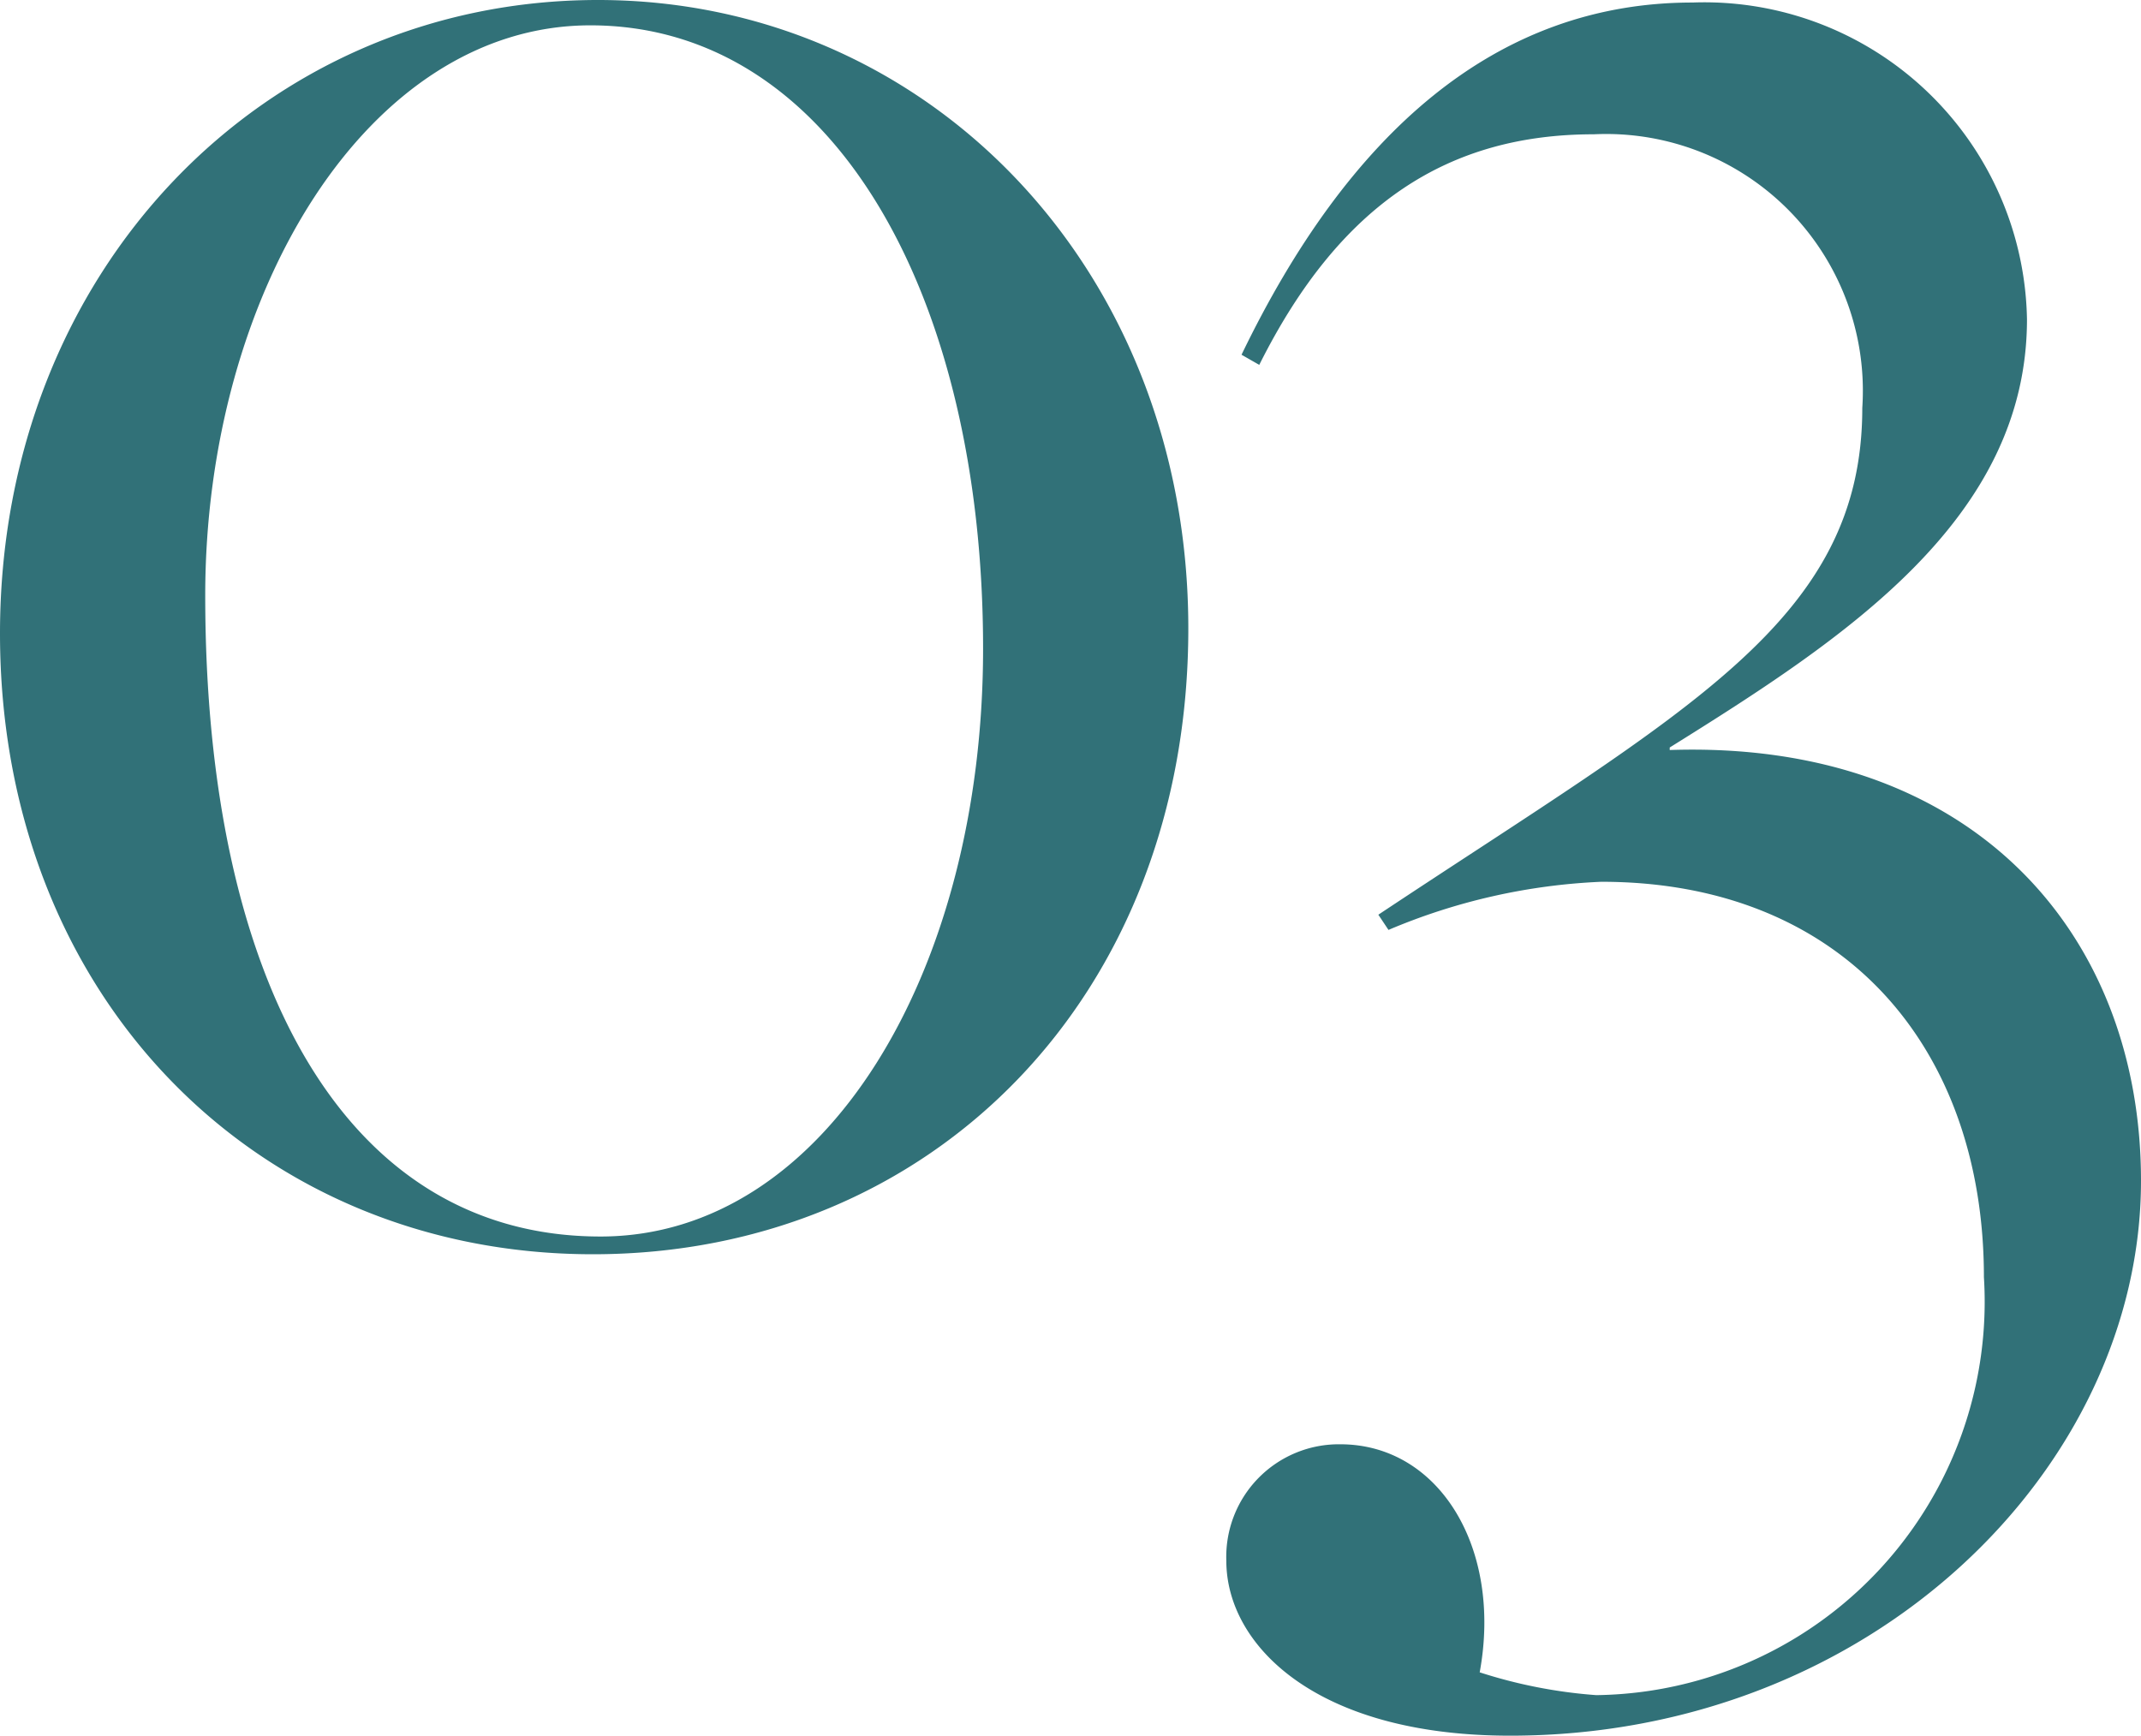 <svg xmlns="http://www.w3.org/2000/svg" width="33.8" height="27.4" viewBox="0 0 33.8 27.4">
    <path d="M10.56.44c5.36 0 9.4-4.08 9.4-9.88 0-5.68-4.12-9.92-9.32-9.92-5.28 0-9.44 4.28-9.44 10S5.24.44 10.56.44zm.12-.28C6.64.16 4.44-3.88 4.44-9.96c0-4.76 2.56-9 6.08-9 3.84 0 6.2 4.28 6.2 9.84 0 5.08-2.48 9.28-6.04 9.28zm14.36 7.88C30.76 8.04 35 3.8 35-.72c0-3.92-2.68-6.96-7.44-6.8v-.04c2.76-1.72 5.64-3.6 5.64-6.76a5.094 5.094 0 0 0-5.28-5c-3.12 0-5.44 2.08-7.12 5.56l.28.16c1.28-2.56 3-3.64 5.28-3.64a4.053 4.053 0 0 1 4.24 4.32c0 3.36-2.76 4.76-7.64 8l.16.24a9.641 9.641 0 0 1 3.36-.76c3.84 0 6.04 2.64 6.04 6.24a6.211 6.211 0 0 1-6.12 6.6 7.829 7.829 0 0 1-1.84-.36c.36-1.96-.64-3.6-2.2-3.6a1.777 1.777 0 0 0-1.8 1.84c0 1.32 1.4 2.76 4.48 2.76z" transform="translate(-1.2 19.36)" style="fill:#317178"/>
</svg>
